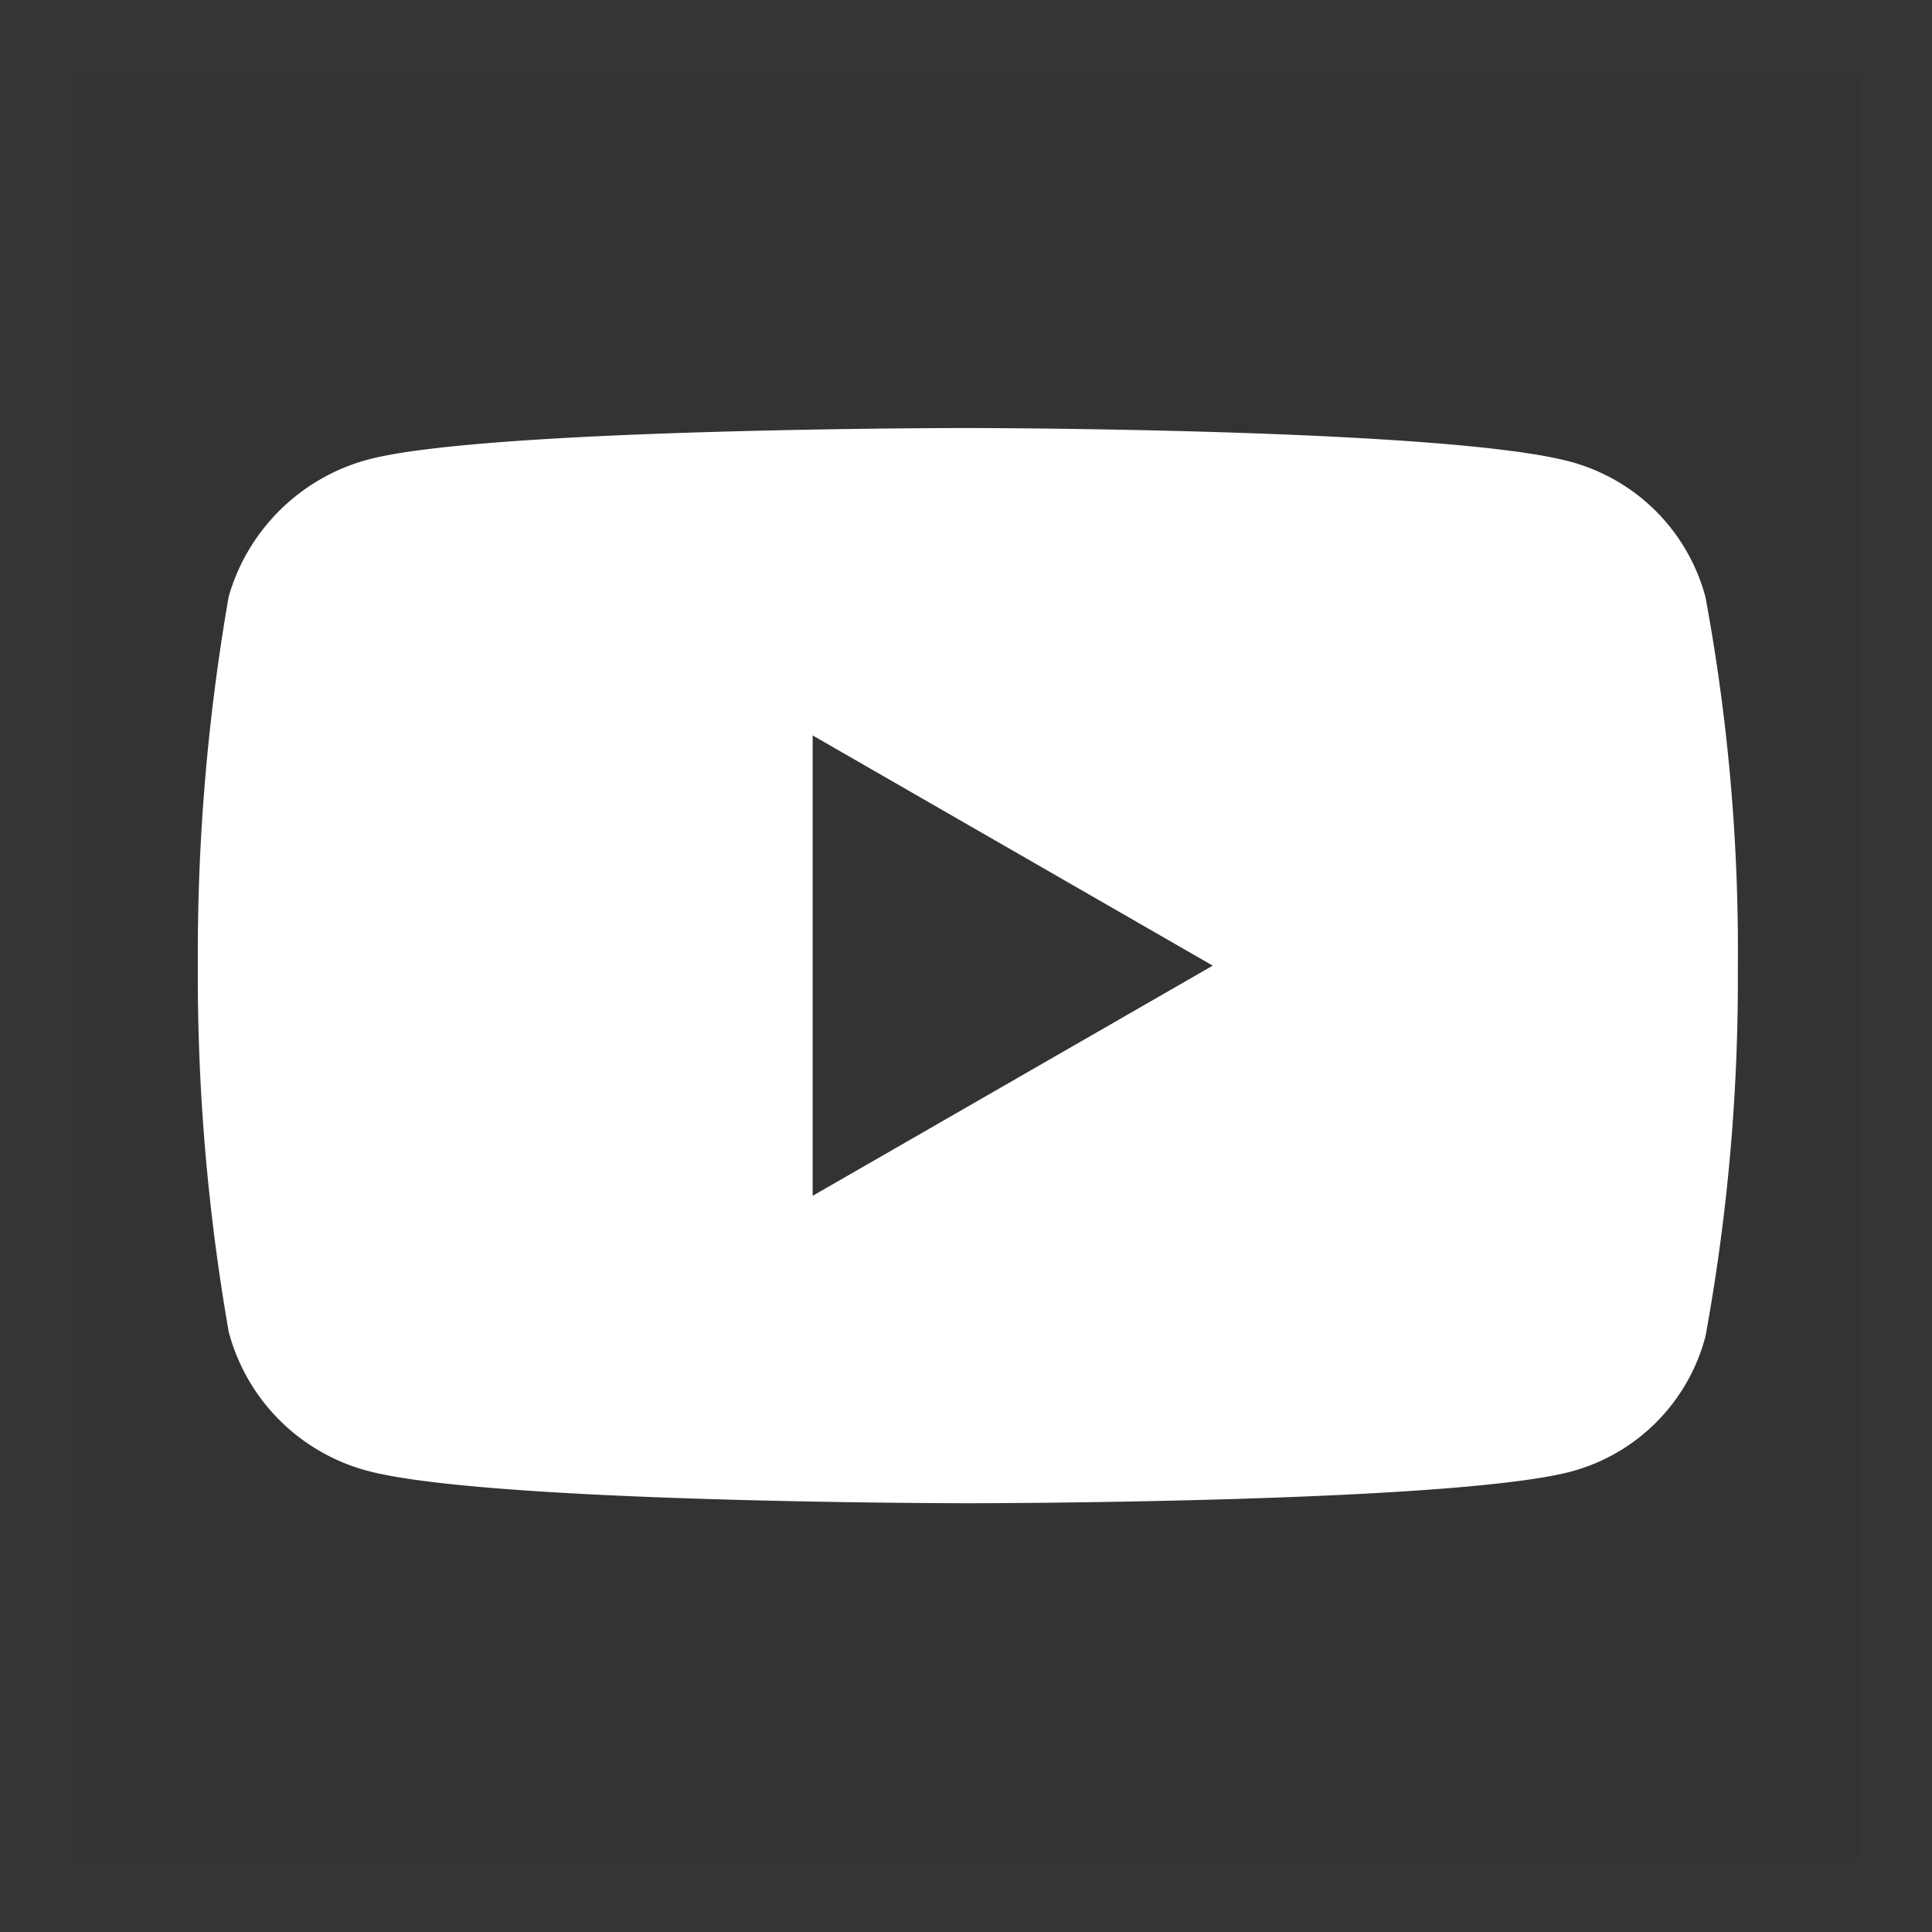 <svg xmlns="http://www.w3.org/2000/svg" viewBox="0 0 26.27 26.27"><rect x="0" y="0" width="26.27" height="26.27" fill="#333333" stroke="none"/><defs><style>.cls-1{fill:#ffffff;}.cls-2{fill:none;stroke:#fff;stroke-miterlimit:10;opacity:0.01;}</style></defs><title>youtube-social</title><g id="Layer_2" data-name="Layer 2"><g id="Layer_1-2" data-name="Layer 1"><g id="g4167"><path id="path4156" class="cls-1" d="M13.13,5.82S6.6,5.82,5,6.25A2.7,2.7,0,0,0,3.11,8.11a28.31,28.31,0,0,0-.42,5,28.19,28.19,0,0,0,.42,5A2.66,2.66,0,0,0,5,20c1.65.44,8.17.44,8.17.44s6.55,0,8.19-.43a2.58,2.58,0,0,0,1.83-1.84,26.91,26.91,0,0,0,.44-5,26.35,26.35,0,0,0-.44-5.05,2.6,2.6,0,0,0-1.83-1.84C19.68,5.82,13.13,5.82,13.13,5.82ZM11.05,10l5.44,3.13-5.44,3.13V10Z"/></g><rect class="cls-2" x="0.5" y="0.5" width="25.27" height="25.27"/></g></g></svg>